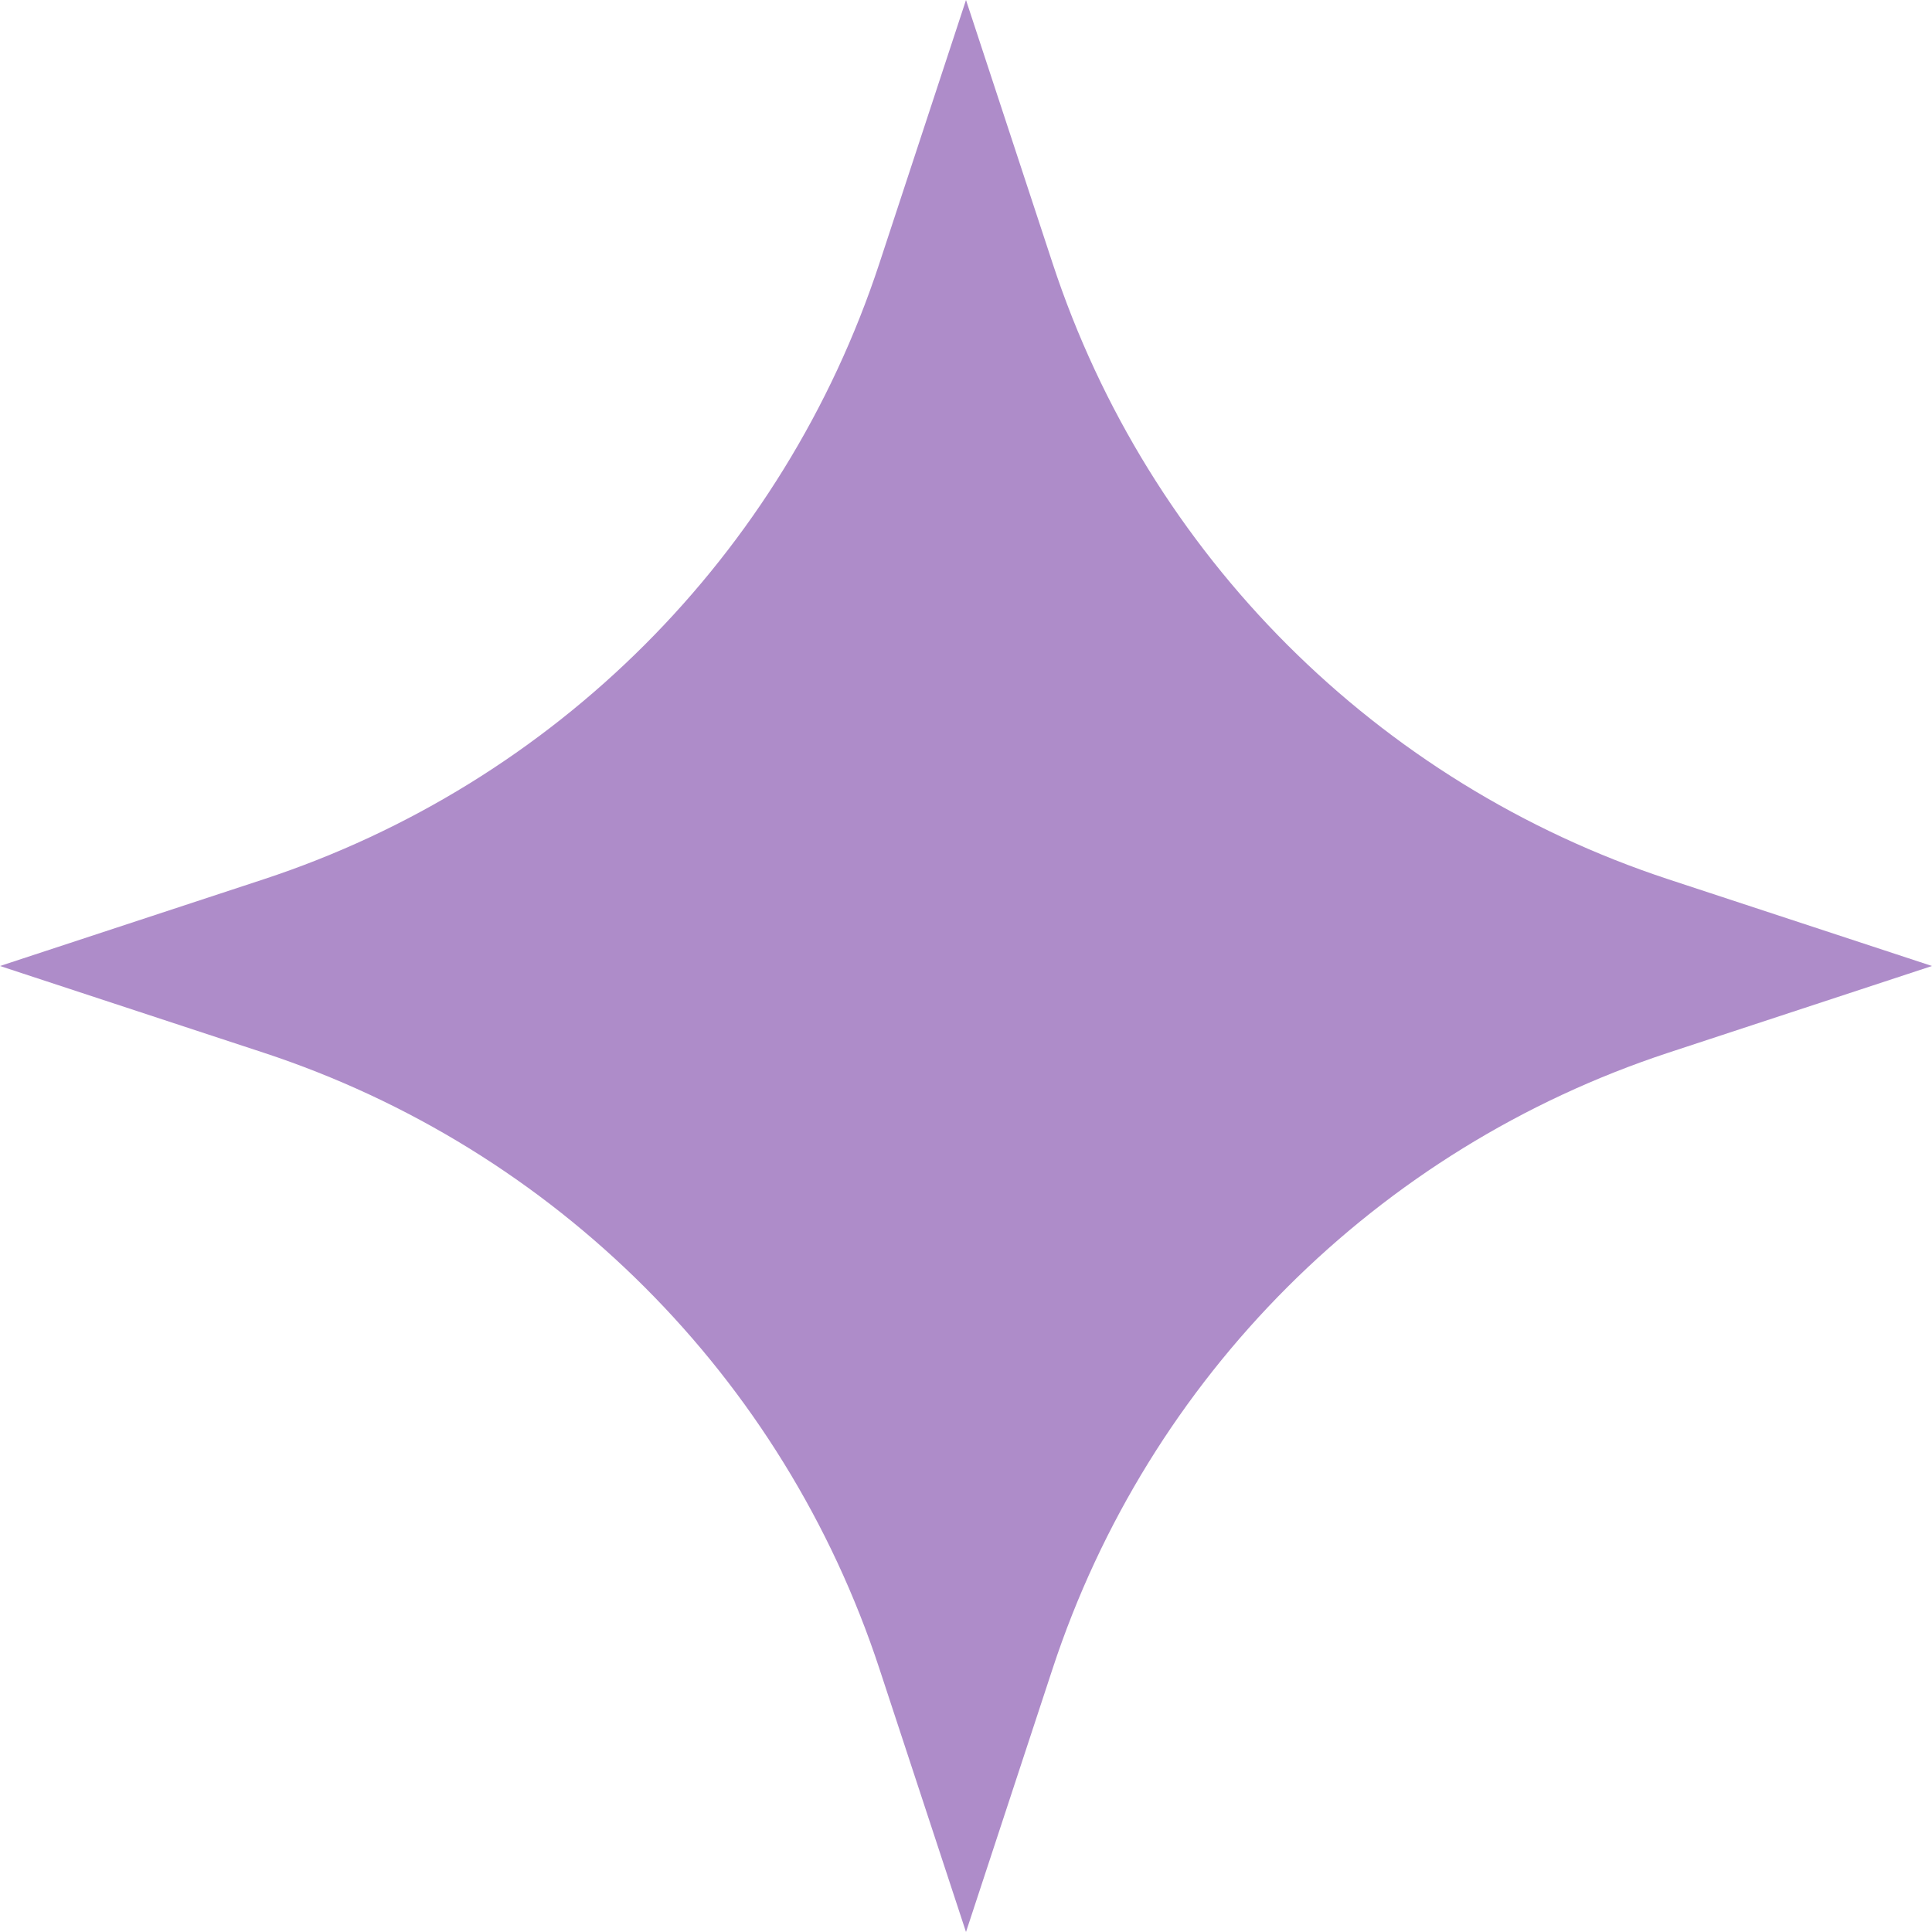<?xml version="1.0" encoding="UTF-8"?> <svg xmlns="http://www.w3.org/2000/svg" width="21" height="21" viewBox="0 0 21 21" fill="none"><path d="M10.5 0L11.442 2.864C12.484 6.032 14.968 8.516 18.136 9.558L21 10.5L18.136 11.442C14.968 12.484 12.484 14.968 11.442 18.136L10.5 21L9.558 18.136C8.516 14.968 6.032 12.484 2.864 11.442L0 10.5L2.864 9.558C6.032 8.516 8.516 6.032 9.558 2.864L10.5 0Z" fill="#AE8CC9"></path></svg> 